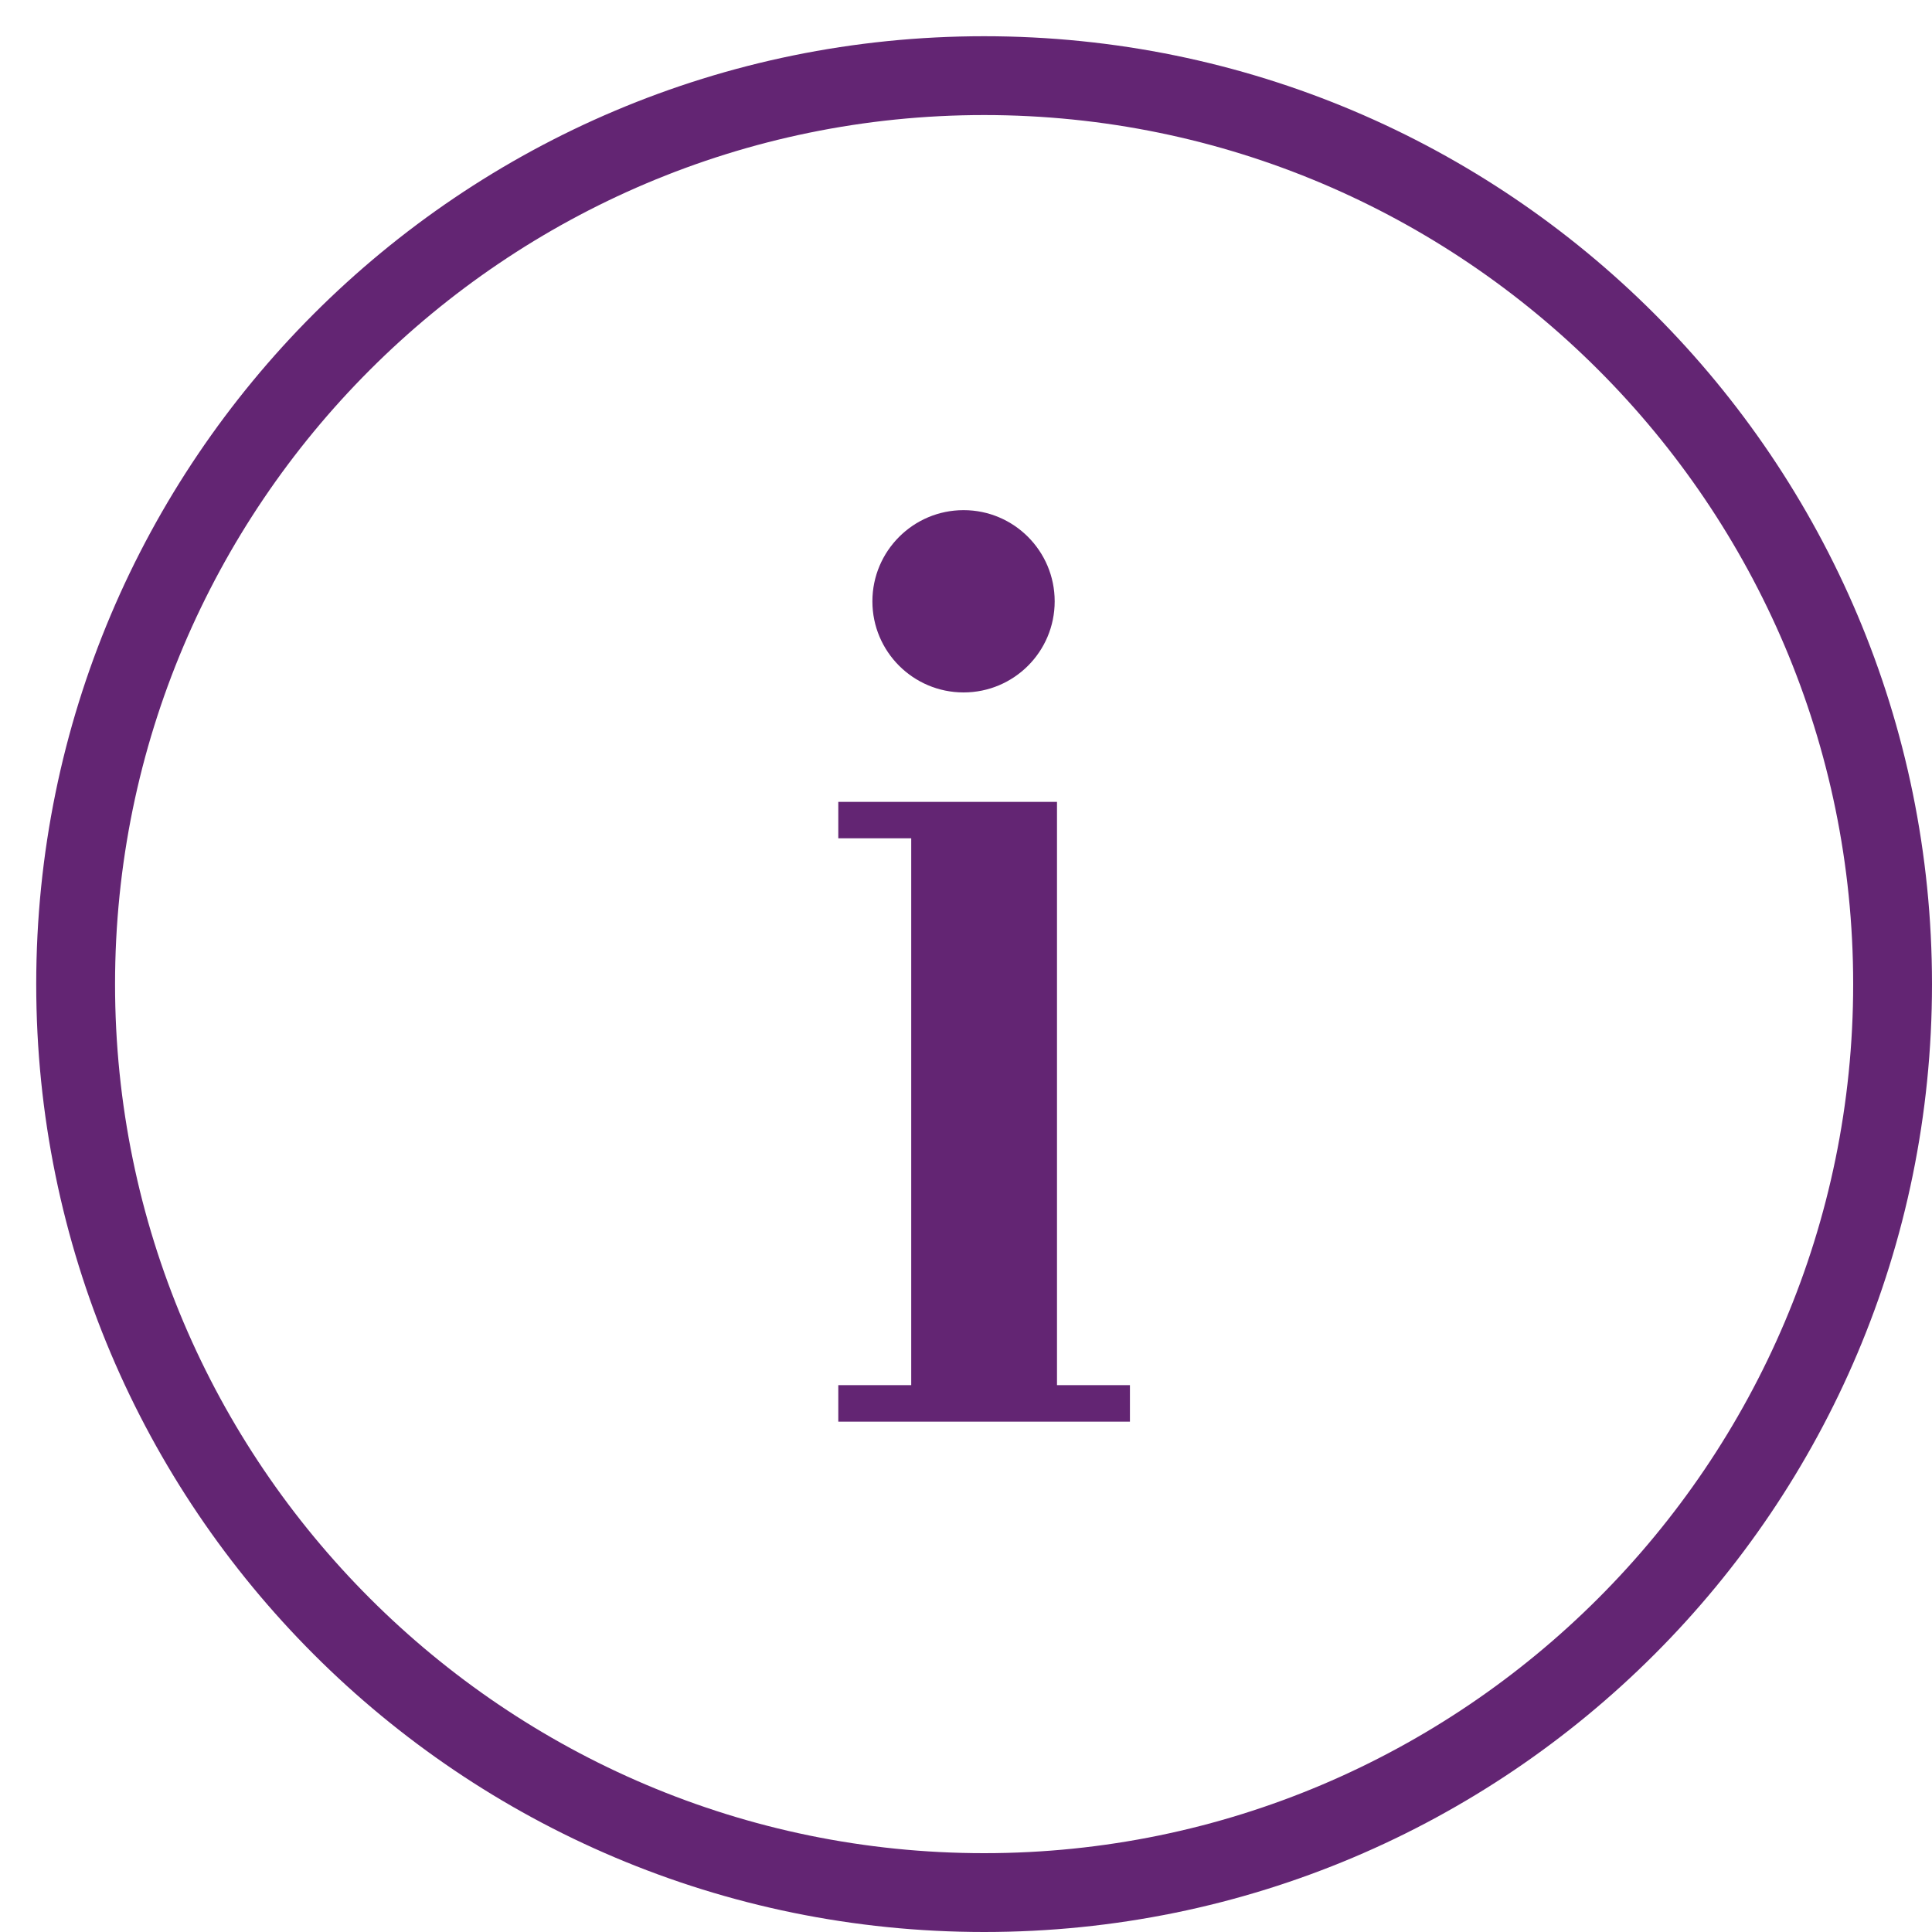 <svg width="20" height="20" viewBox="0 0 20 20" fill="none" xmlns="http://www.w3.org/2000/svg">
<path d="M9.975 7.168C10.496 7.168 10.918 6.746 10.918 6.225C10.918 5.704 10.496 5.281 9.975 5.281C9.454 5.281 9.031 5.704 9.031 6.225C9.031 6.746 9.454 7.168 9.975 7.168Z" fill="#632573"></path>
<path d="M10.942 14.339V8.301H8.678V8.678H9.433V14.339H8.678V14.717H11.697V14.339H10.942Z" fill="#632573"></path>
<path d="M10.188 0.375C4.767 0.375 0.375 4.767 0.375 10.188C0.375 15.608 4.767 20 10.188 20C15.608 20 20 15.608 20 10.188C20 4.767 15.608 0.375 10.188 0.375ZM10.188 19.184C5.229 19.184 1.191 15.15 1.191 10.188C1.191 5.229 5.225 1.191 10.188 1.191C15.146 1.191 19.184 5.225 19.184 10.188C19.184 15.146 15.146 19.184 10.188 19.184Z" fill="#632573"></path>
</svg>
